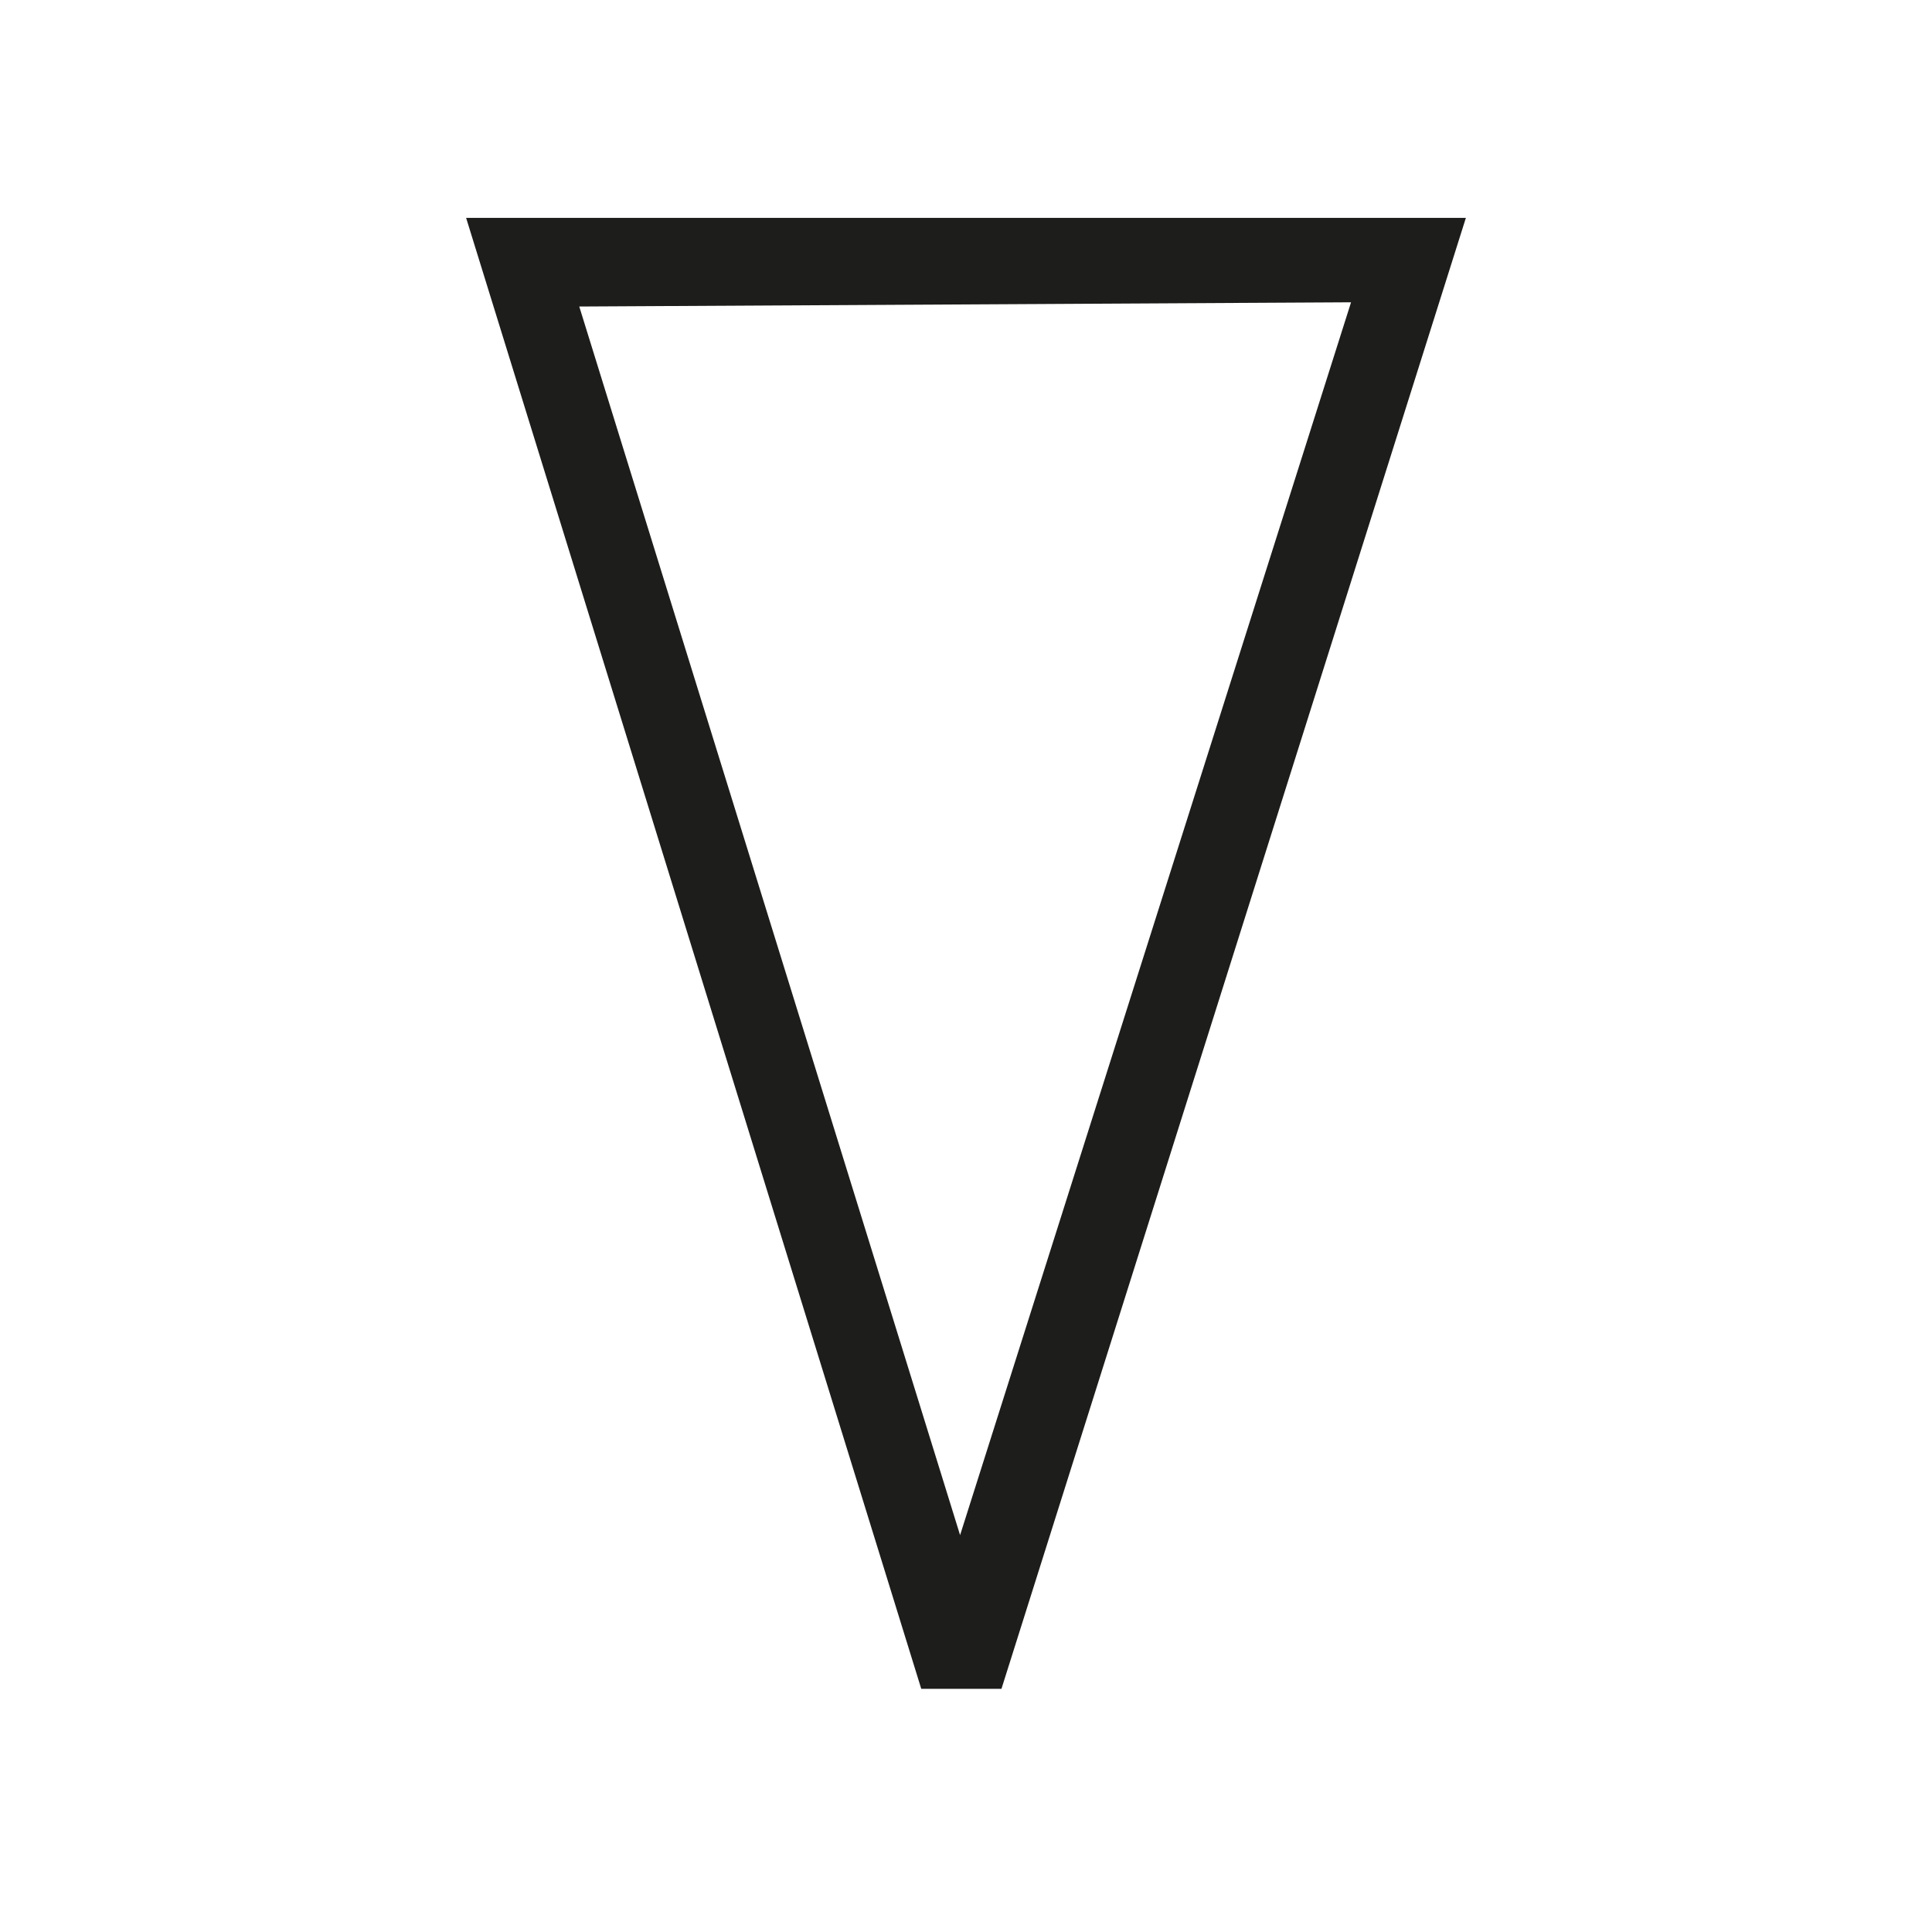 <svg id="Layer_1" data-name="Layer 1" xmlns="http://www.w3.org/2000/svg" viewBox="0 0 22.88 22.88">
  <defs>
    <style>
      .cls-1 {
        fill: #1d1d1b;
      }
    </style>
  </defs>
  <title>vedan</title>
  <path class="cls-1" d="M11.86,20h-.95L5.52,2.58H17.36Zm-5-16.37,4.51,14.55L16,3.58Z"/>
</svg>

